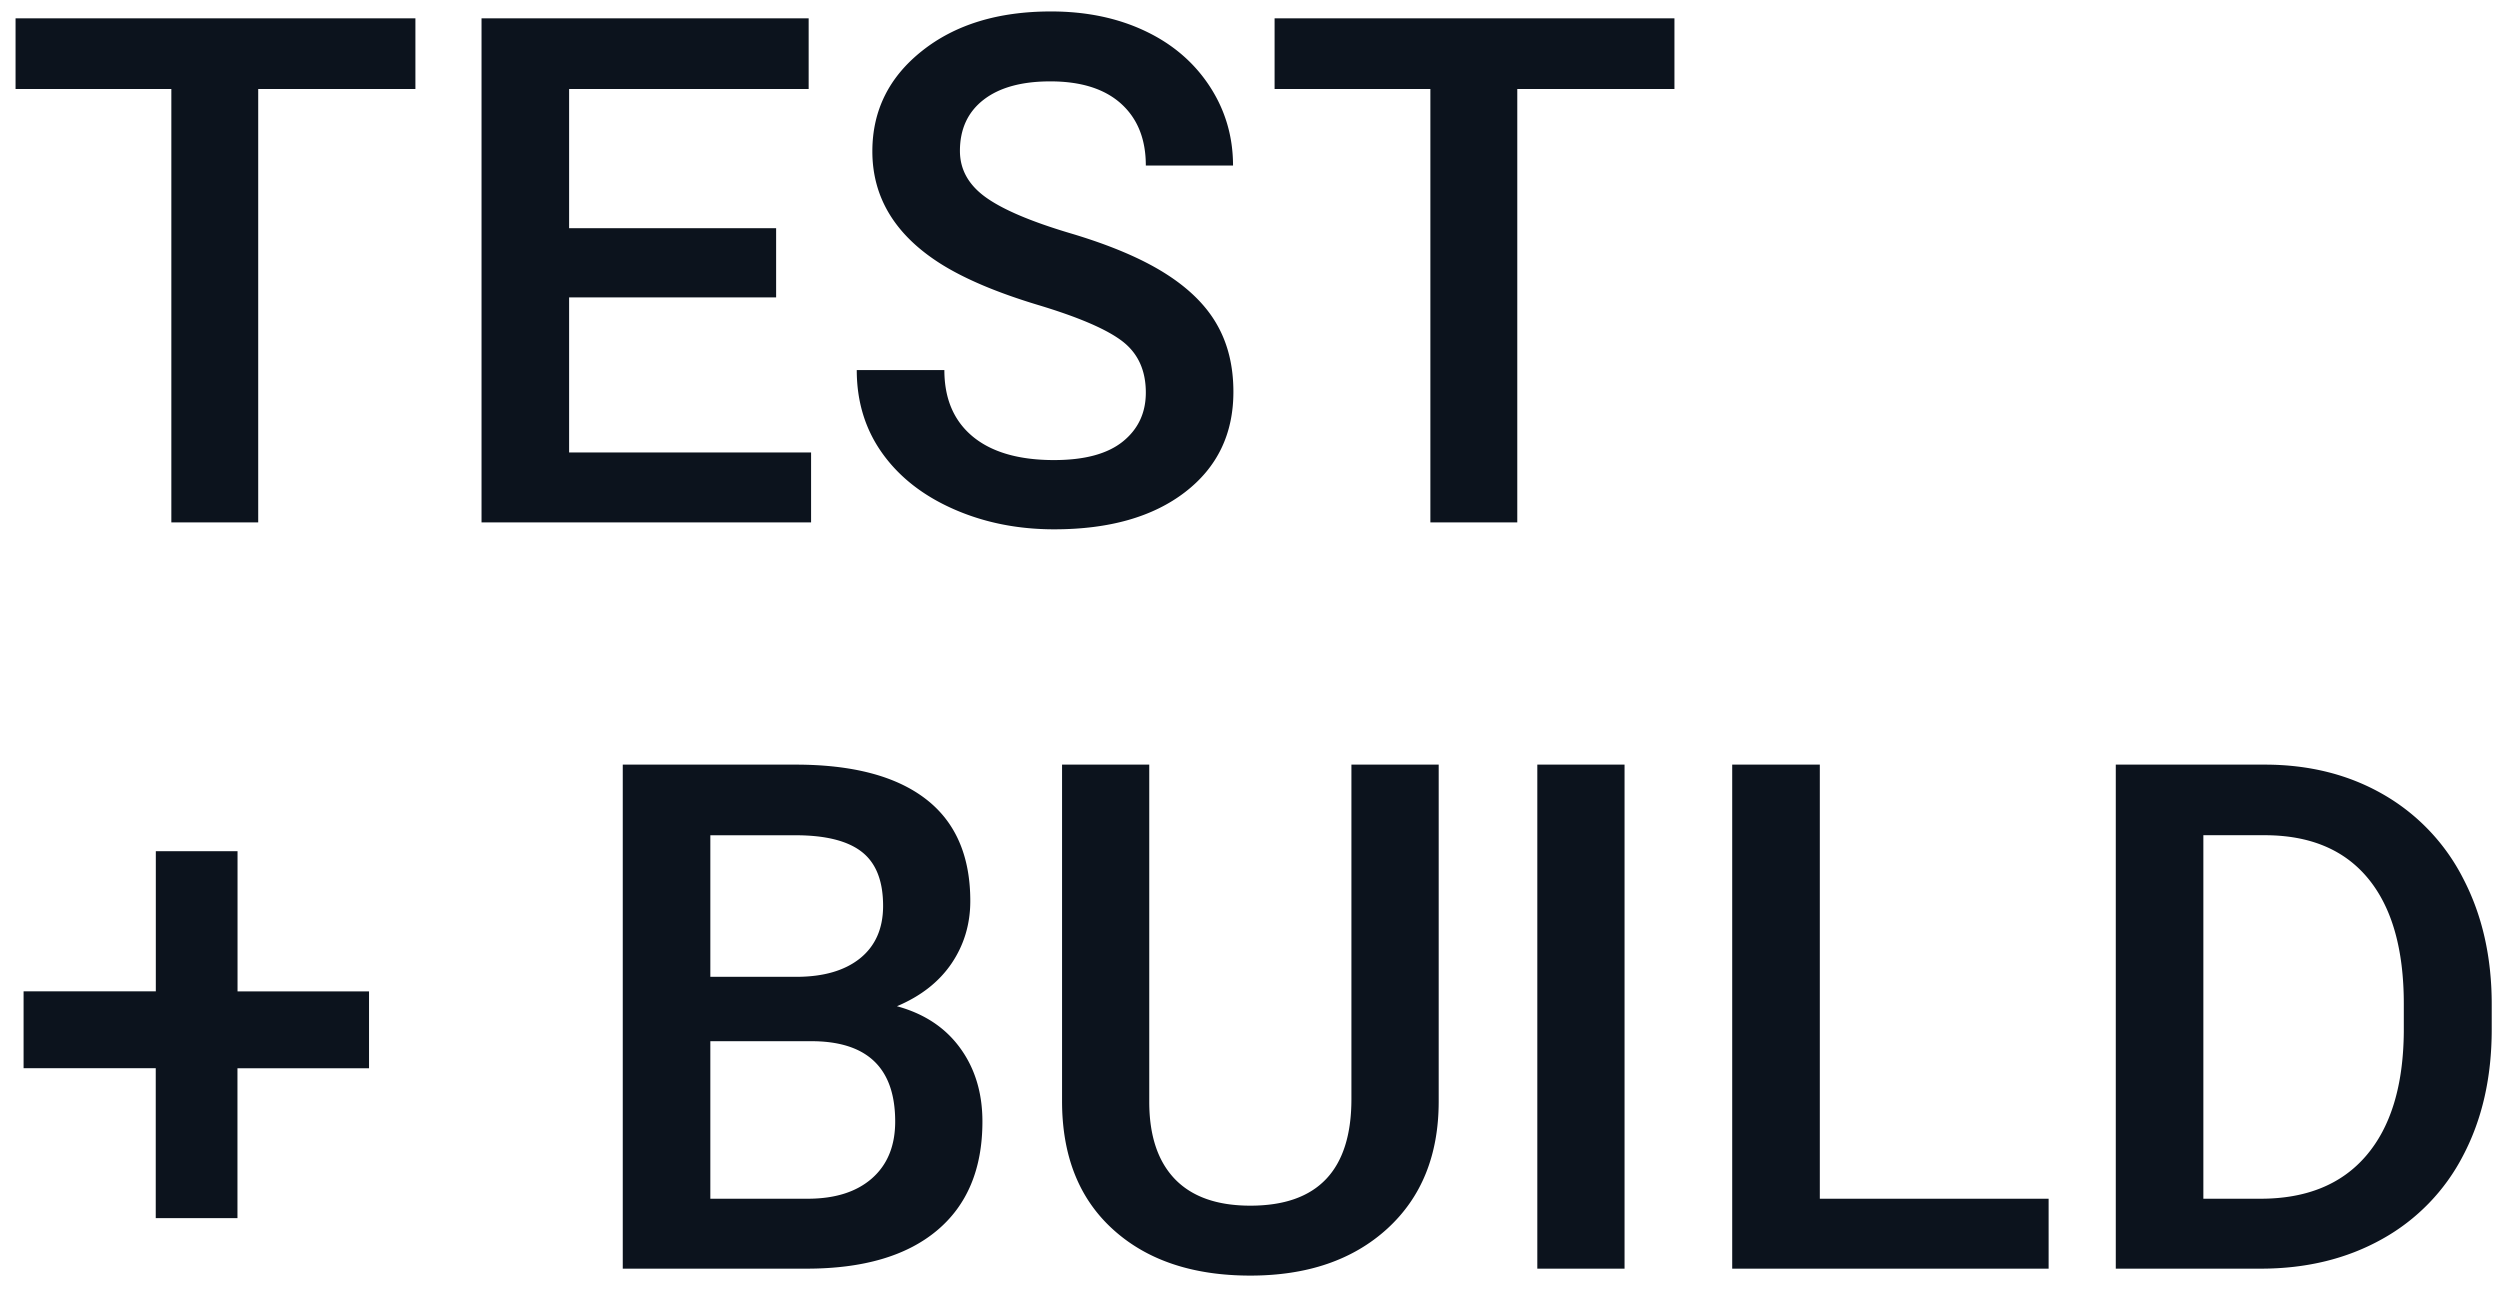 <svg xmlns="http://www.w3.org/2000/svg" width="67" height="35" viewBox="0 0 67 35">
    <path fill="#0C131D" fill-rule="evenodd" d="M11.133 2.385H6.92V14H4.592V2.385H.417V.492h10.716v1.893zM20.8 7.97h-5.548v4.156h6.485V14h-8.832V.492h8.767v1.893h-6.42v3.73H20.8V7.97zm9.908 2.551c0-.594-.209-1.051-.626-1.373-.418-.322-1.17-.646-2.26-.974-1.088-.328-1.954-.693-2.597-1.095-1.23-.773-1.846-1.781-1.846-3.024 0-1.089.444-1.986 1.331-2.69.888-.706 2.04-1.058 3.456-1.058.94 0 1.778.173 2.514.52.736.346 1.314.839 1.735 1.479.42.64.63 1.35.63 2.13h-2.337c0-.706-.221-1.258-.663-1.657-.443-.399-1.075-.598-1.898-.598-.766 0-1.362.164-1.785.491-.424.328-.636.786-.636 1.373 0 .495.229.908.687 1.239.457.33 1.212.652 2.263.965 1.052.312 1.896.668 2.533 1.067.637.399 1.104.856 1.4 1.373.298.516.446 1.12.446 1.813 0 1.126-.431 2.021-1.294 2.686s-2.033.998-3.511.998c-.978 0-1.876-.181-2.696-.543-.82-.362-1.456-.861-1.91-1.498-.455-.638-.683-1.38-.683-2.227h2.348c0 .767.253 1.36.76 1.781.508.42 1.234.631 2.18.631.817 0 1.43-.165 1.842-.496.411-.331.617-.769.617-1.313zm14.167-8.136h-4.212V14h-2.329V2.385h-4.175V.492h10.716v1.893zM6.365 26.569H9.89v2.06H6.364v4.017h-2.19v-4.018H.632v-2.06h3.544v-3.756h2.19v3.757zM16.69 34V20.492h4.63c1.527 0 2.69.306 3.488.919.797.612 1.196 1.524 1.196 2.736 0 .619-.167 1.176-.5 1.67-.335.495-.823.879-1.466 1.15.73.199 1.294.571 1.693 1.119.399.547.598 1.204.598 1.971 0 1.268-.407 2.242-1.22 2.922-.813.68-1.977 1.021-3.493 1.021H16.69zm2.347-6.095v4.221h2.607c.736 0 1.311-.182 1.726-.547.414-.365.621-.872.621-1.522 0-1.404-.717-2.121-2.152-2.152h-2.802zm0-1.726h2.3c.73 0 1.301-.165 1.713-.496.41-.331.617-.8.617-1.406 0-.668-.19-1.15-.571-1.447-.38-.297-.973-.445-1.777-.445h-2.282v3.794zm19.52-5.687v9.027c0 1.435-.46 2.571-1.378 3.41-.919.838-2.142 1.257-3.67 1.257-1.545 0-2.773-.413-3.682-1.239-.91-.826-1.364-1.971-1.364-3.437v-9.018H30.8v9.036c0 .903.229 1.593.686 2.07.458.475 1.132.714 2.023.714 1.806 0 2.709-.953 2.709-2.858v-8.962h2.338zM43.539 34H41.2V20.492h2.338V34zm5.232-1.874h6.132V34h-8.48V20.492h2.348v11.634zM56.703 34V20.492h3.99c1.193 0 2.252.266 3.177.798a5.44 5.44 0 0 1 2.148 2.264c.507.977.76 2.096.76 3.358v.677c0 1.28-.255 2.406-.765 3.377a5.375 5.375 0 0 1-2.18 2.245c-.943.526-2.024.789-3.243.789h-3.887zm2.347-11.615v9.741h1.531c1.23 0 2.176-.385 2.834-1.155.659-.77.995-1.876 1.007-3.317v-.751c0-1.466-.319-2.585-.956-3.359-.637-.773-1.561-1.16-2.774-1.16H59.05z"/>
</svg>
